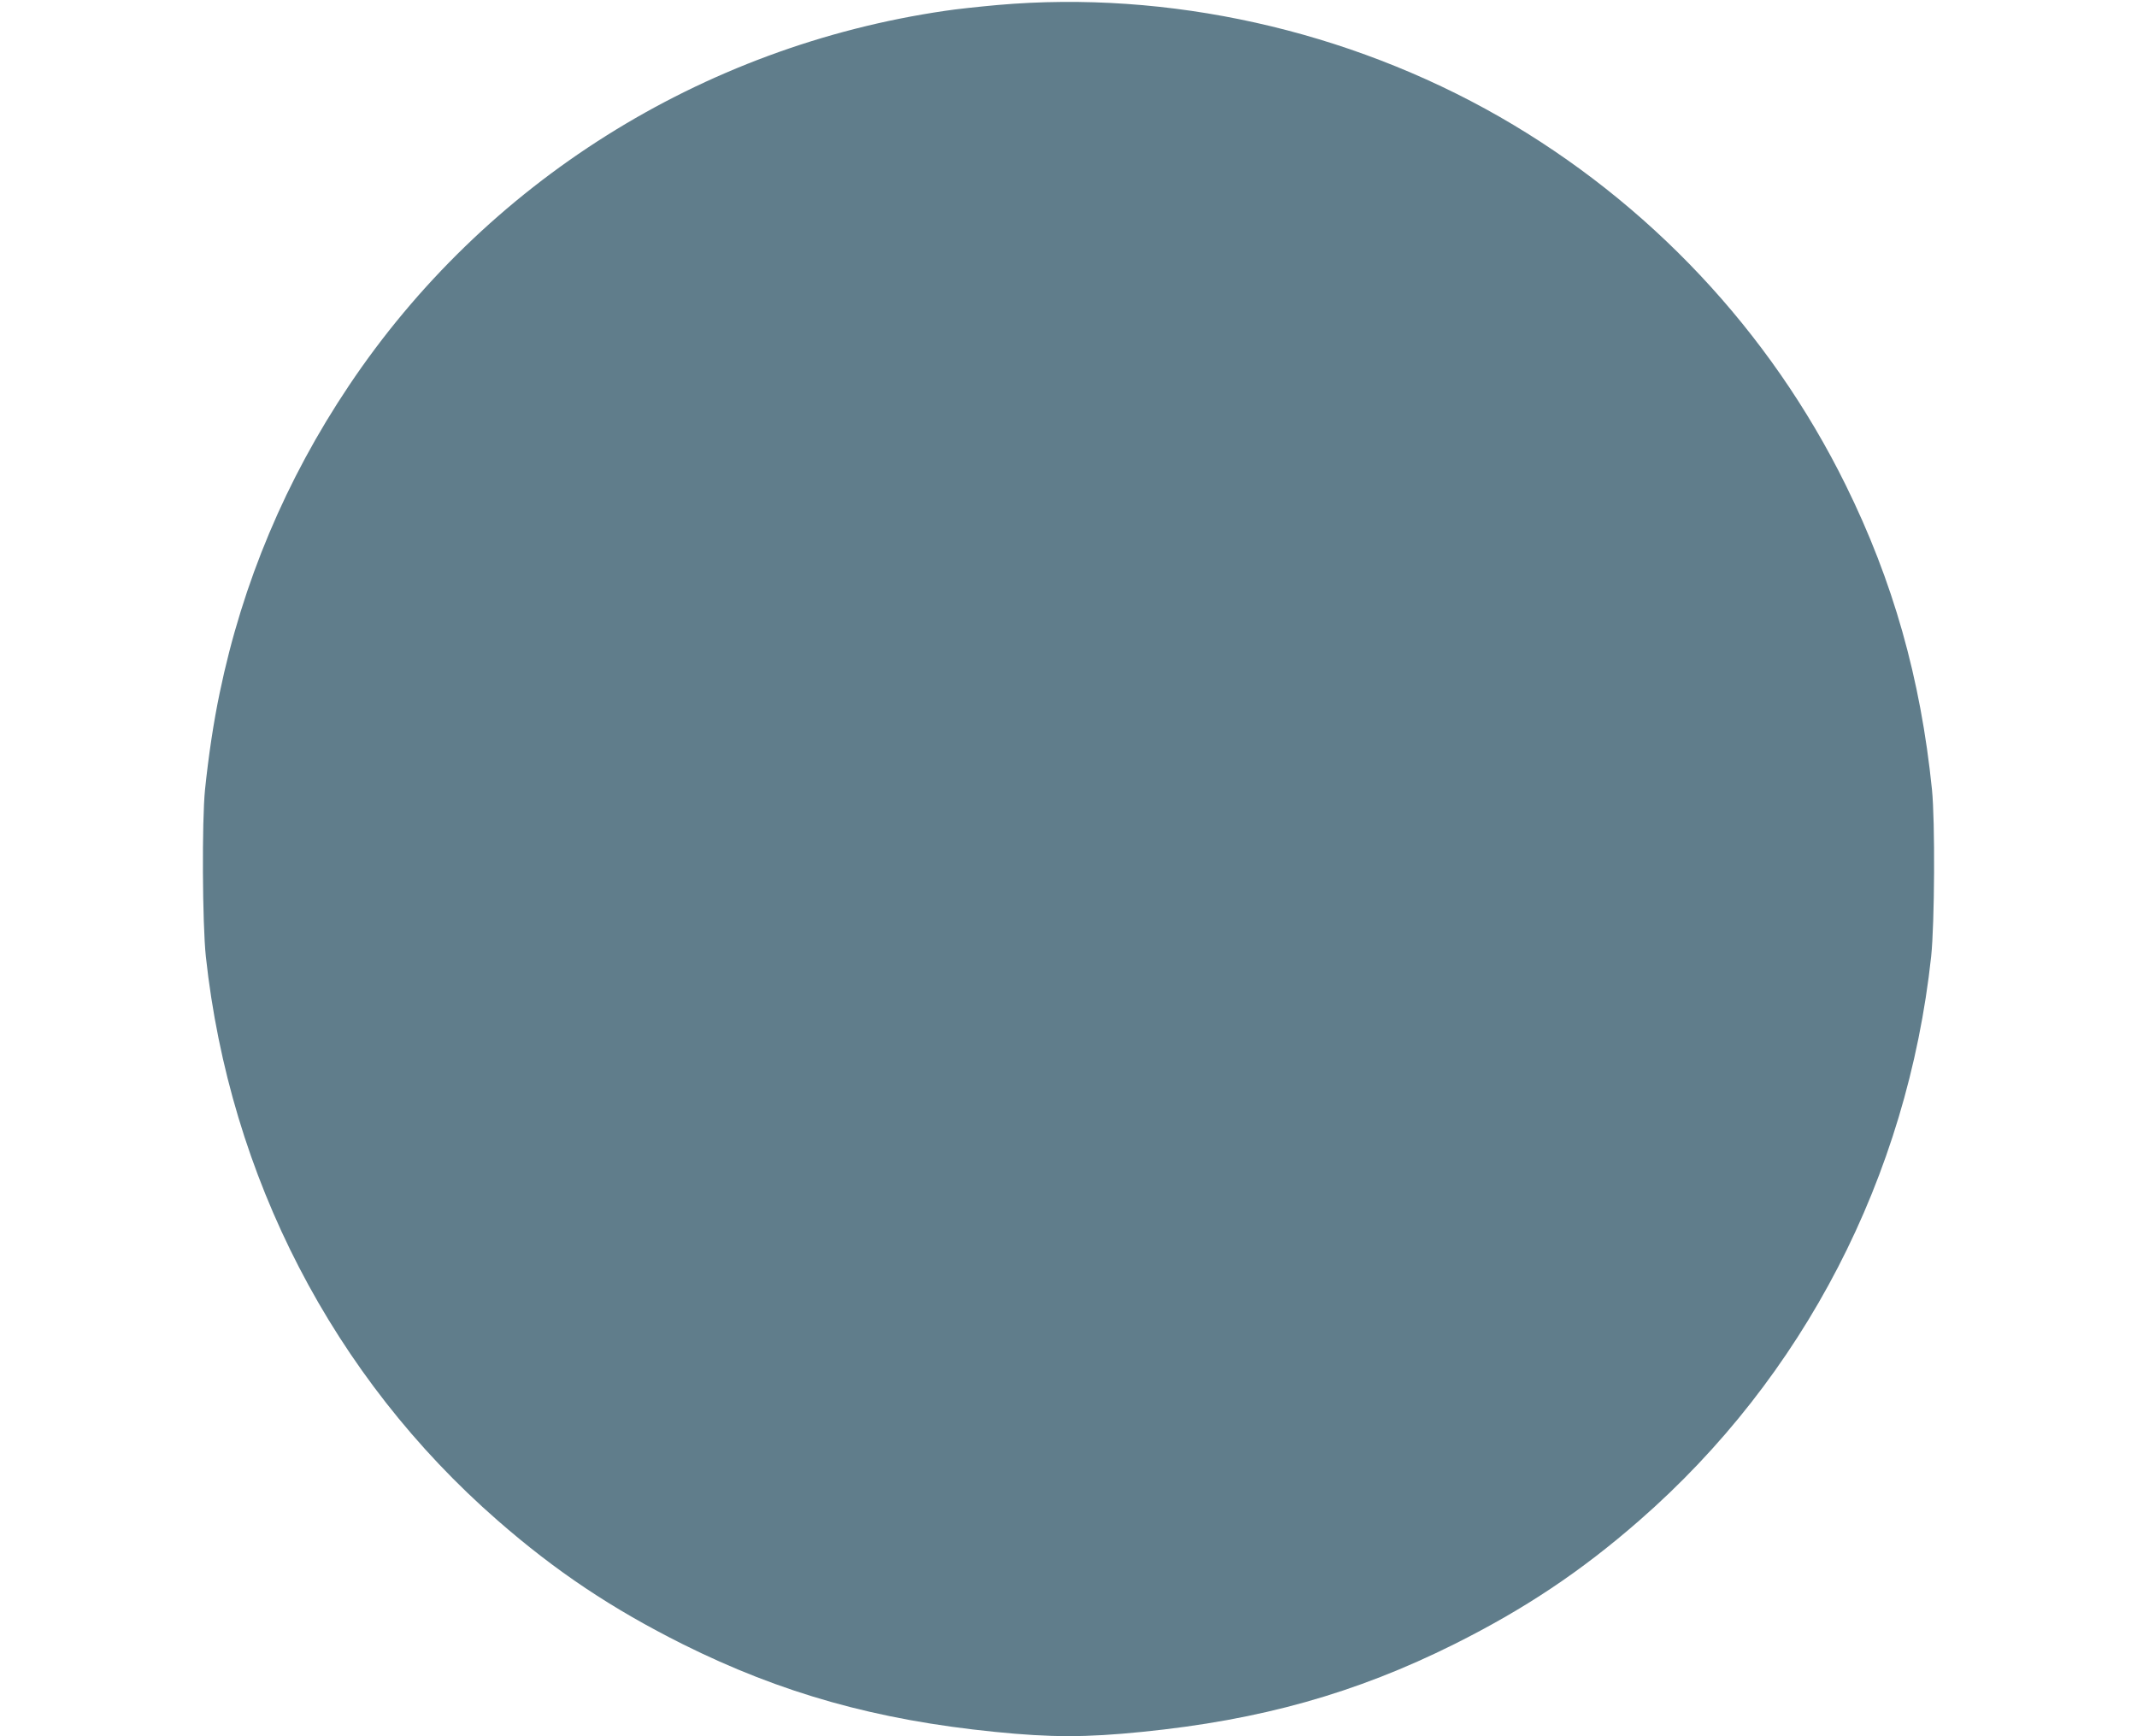 <?xml version="1.0" standalone="no"?>
<!DOCTYPE svg PUBLIC "-//W3C//DTD SVG 20010904//EN"
 "http://www.w3.org/TR/2001/REC-SVG-20010904/DTD/svg10.dtd">
<svg version="1.0" xmlns="http://www.w3.org/2000/svg"
 width="1280pt" height="1040pt" viewBox="0 0 1280 1040"
 preserveAspectRatio="xMidYMid meet">
<g transform="translate(0,1040) scale(0.1,-0.1)"
fill="#607d8b" stroke="none">
<path d="M5975 10370 c-110 -10 -252 -25 -315 -35 -1458 -213 -2756 -1029
-3570 -2245 -378 -564 -637 -1179 -774 -1840 -37 -176 -67 -378 -88 -580 -19
-188 -16 -803 5 -1000 143 -1320 763 -2518 1747 -3377 350 -306 688 -531 1110
-742 590 -294 1159 -454 1869 -525 336 -34 546 -34 882 0 710 71 1279 231
1869 525 422 211 760 436 1110 742 984 859 1604 2057 1747 3377 21 197 24 812
5 1000 -68 667 -233 1249 -517 1825 -455 923 -1178 1692 -2074 2206 -909 520
-1984 759 -3006 669z"/>
</g>
</svg>

